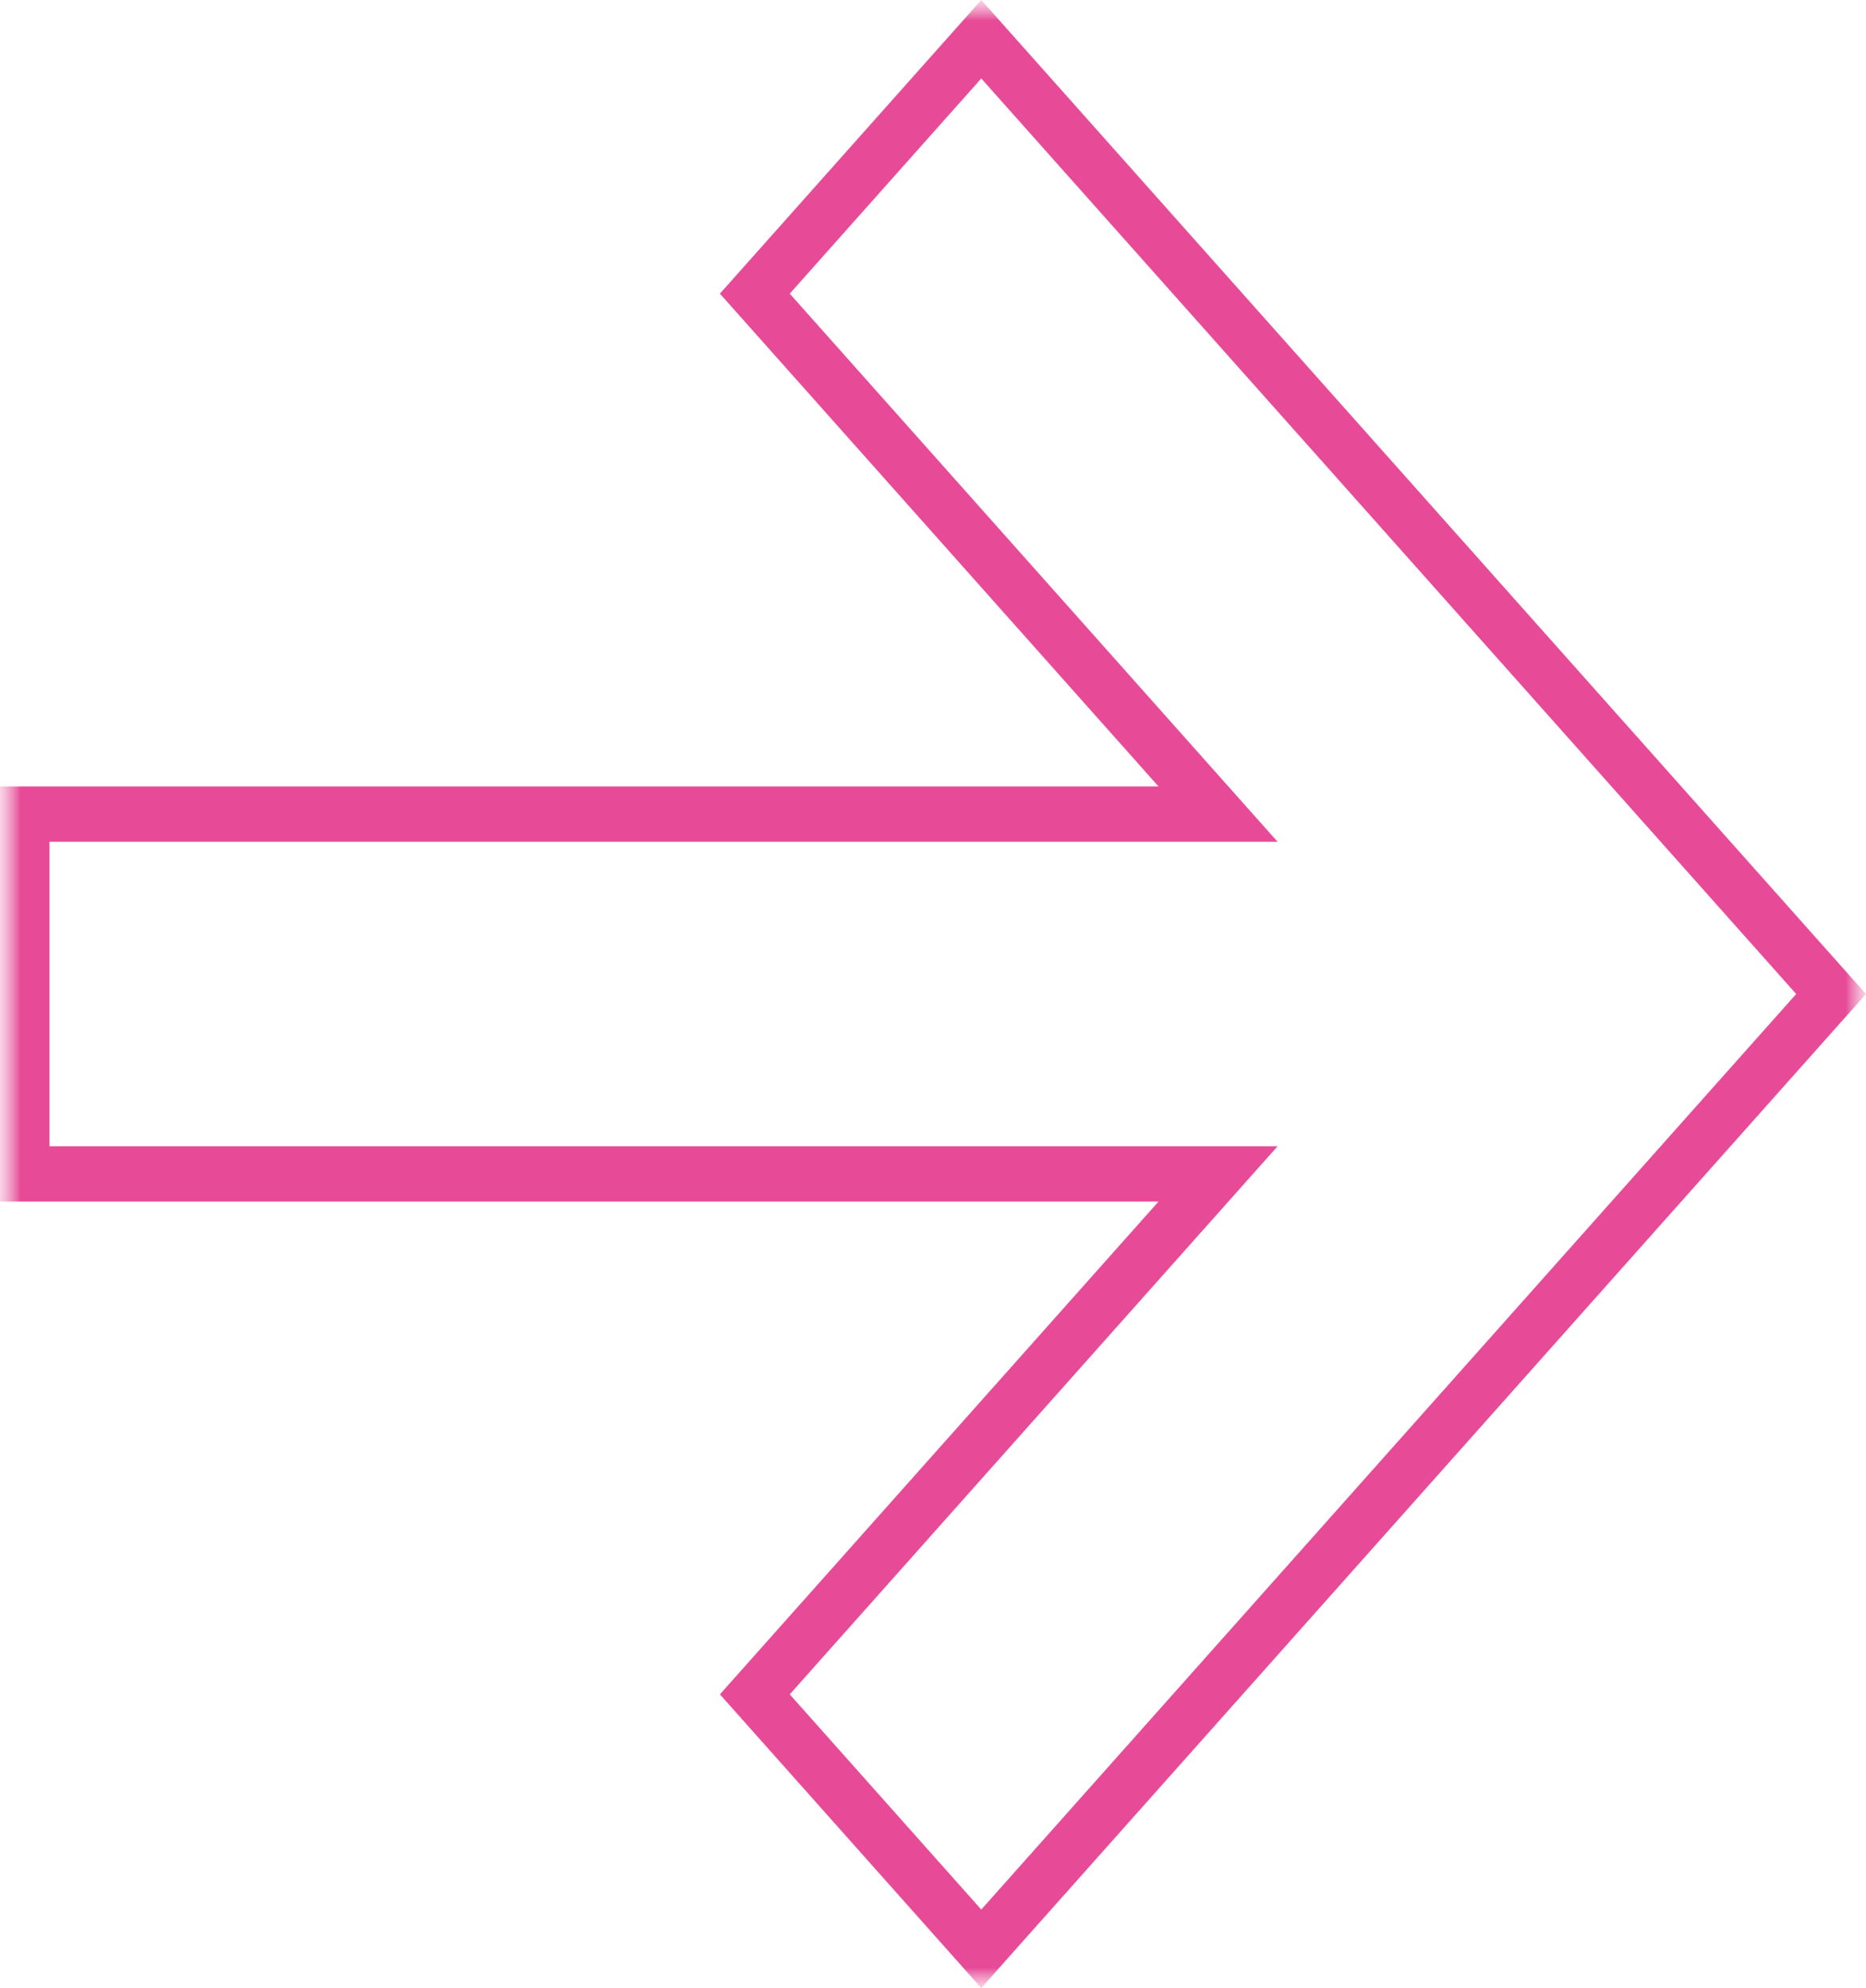 <?xml version="1.0" encoding="UTF-8"?> <svg xmlns="http://www.w3.org/2000/svg" width="46" height="49" viewBox="0 0 46 49" fill="none"> <g clip-path="url(#clip0_419_41581)"> <mask id="mask0_419_41581" style="mask-type:luminance" maskUnits="userSpaceOnUse" x="0" y="0" width="46" height="49"> <path d="M46 0H0V49H46V0Z" fill="white"></path> </mask> <g mask="url(#mask0_419_41581)"> <mask id="mask1_419_41581" style="mask-type:luminance" maskUnits="userSpaceOnUse" x="0" y="0" width="46" height="49"> <path d="M46 0H0V49H46V0Z" fill="white"></path> </mask> <g mask="url(#mask1_419_41581)"> <path fill-rule="evenodd" clip-rule="evenodd" d="M0 29.616V19.384H28.559L17.747 7.238L24.19 0L46 24.5L24.19 49L17.747 41.762L28.559 29.616H0ZM1.22 28.252H31.495L19.469 41.762L24.19 47.066L44.279 24.5L24.19 1.934L19.469 7.238L31.495 20.748H1.22V28.252Z" fill="#E74B98"></path> </g> </g> </g> <defs> <clipPath id="clip0_419_41581"> <rect width="46" height="49" fill="white"></rect> </clipPath> </defs> </svg> 